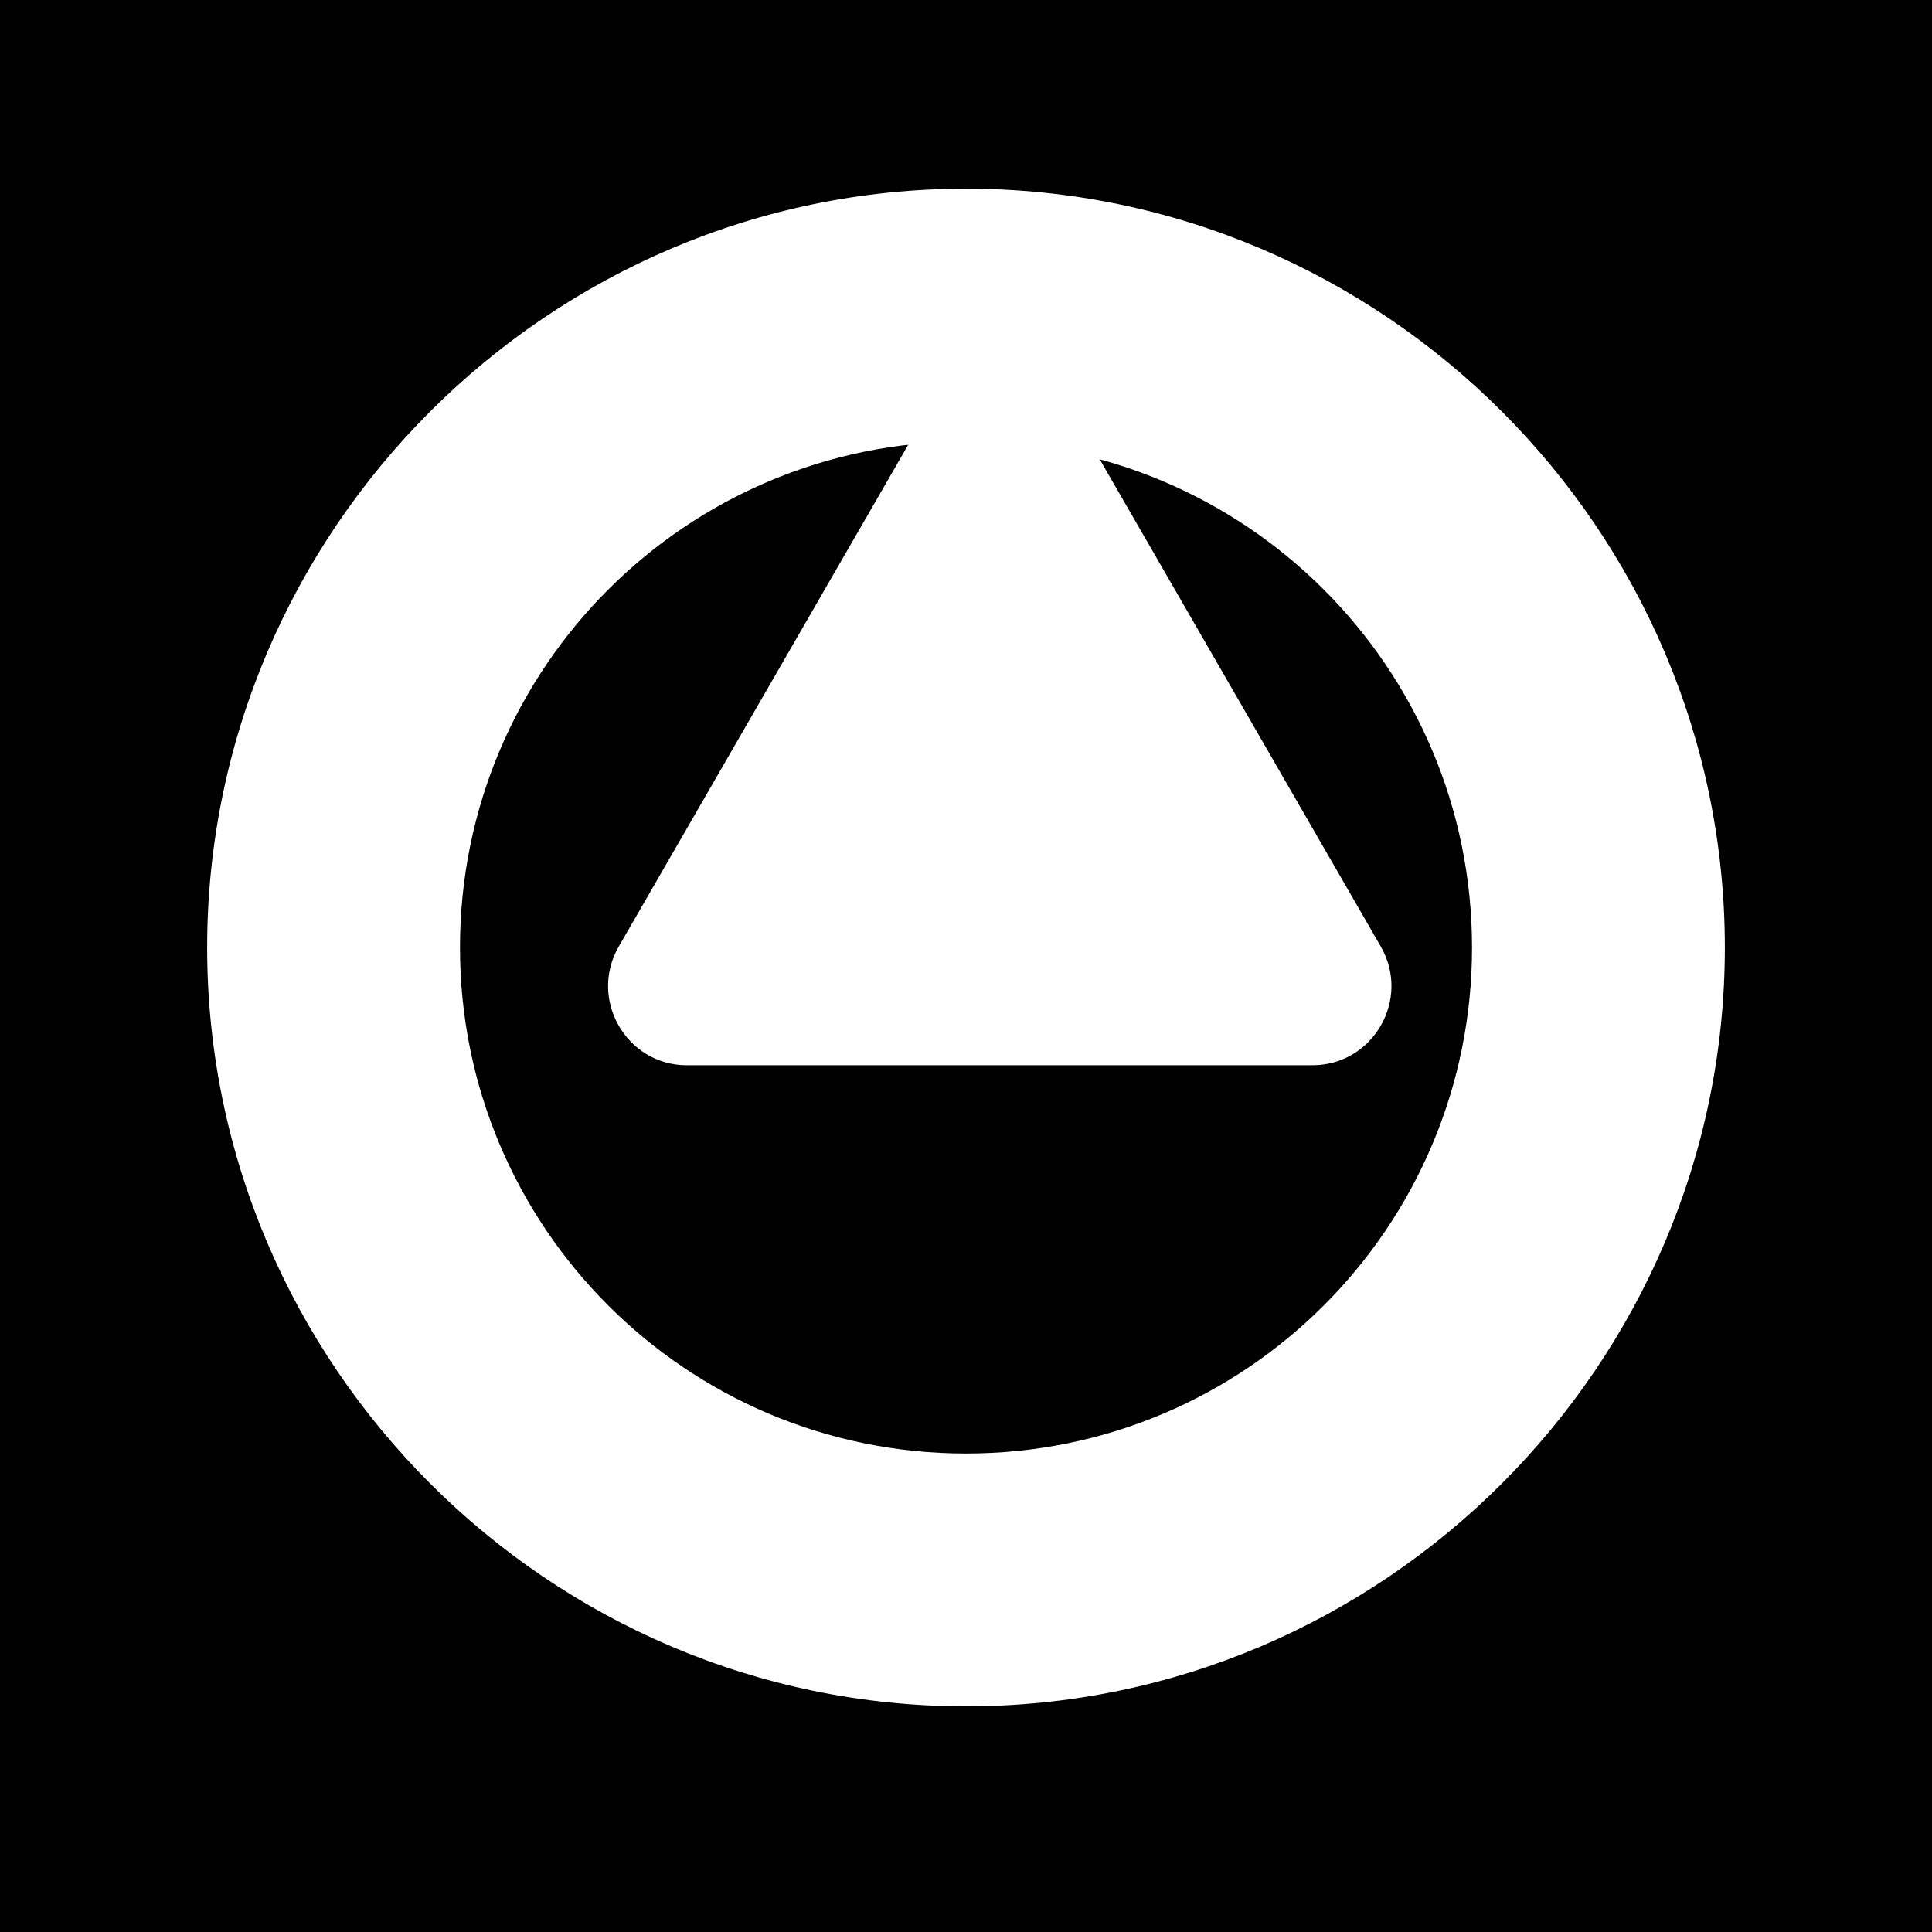 <svg xmlns="http://www.w3.org/2000/svg" width="512" height="512" viewBox="0 0 512 512">
  <rect width="512" height="512" fill="#000" />
  <path d="M256 50C145.4 50 54.9 140.5 54.9 251.1c0 110.6 90.5 201.1 201.1 201.1s201.1-90.5 201.1-201.1C457.1 140.5 366.6 50 256 50zm0 335.2c-74.1 0-134.1-60-134.1-134.1S181.9 117 256 117s134.1 60 134.1 134.1-60 134.1-134.1 134.1z" fill="white" />
  <path d="M365.9 250.8l-82.9-143.7c-8.1-14-28-14-36.1 0L164 250.8c-8.1 14 2 31.5 18 31.5h165.8c16.1 0 26.2-17.5 18.1-31.5z" fill="white" />
</svg>
